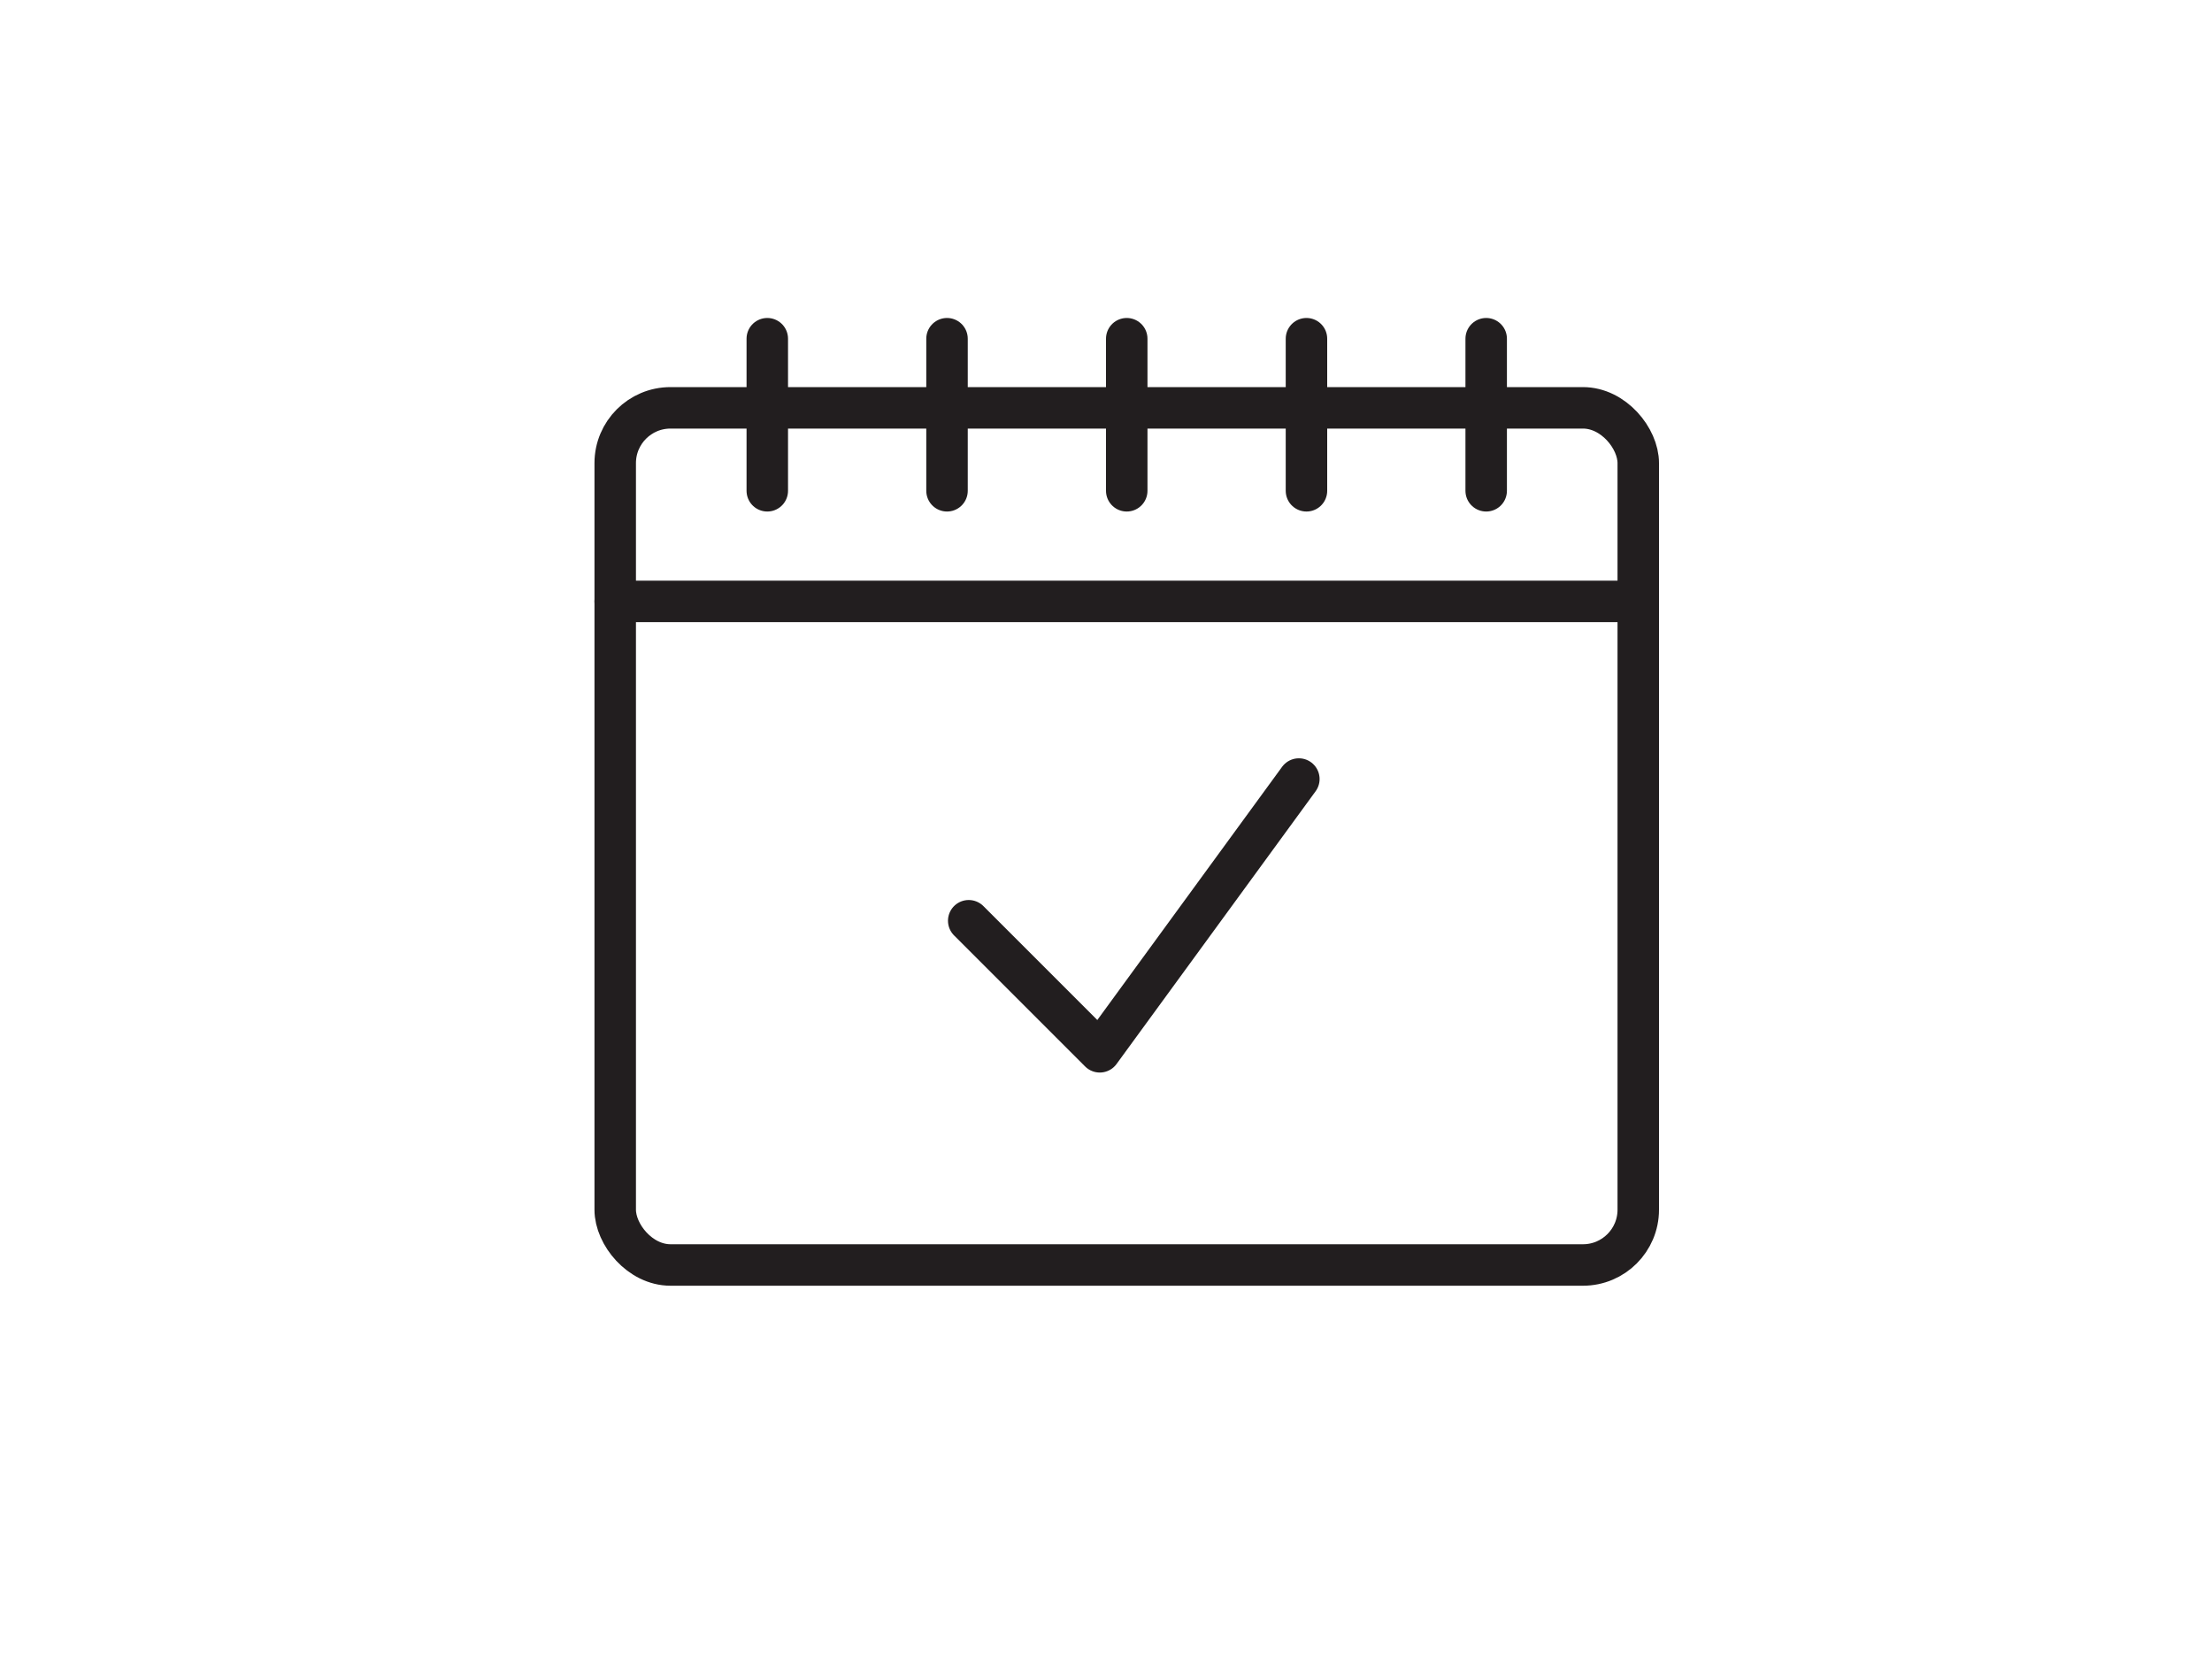 <svg xmlns="http://www.w3.org/2000/svg" viewBox="0 0 160 120"><defs><style>.cls-1{fill:#fff;}.cls-2{fill:none;stroke:#221e1f;stroke-linecap:round;stroke-linejoin:round;stroke-width:3px;}</style></defs><title>icon-event</title><g id="レイヤー_2" data-name="レイヤー 2"><g id="contents"><rect class="cls-1" width="160" height="120"/><rect class="cls-2" x="44.5" y="29.5" width="74" height="62" rx="4"/><path class="cls-2" d="M118.5,43.5h-74"/><path class="cls-2" d="M55.5,35.5v-11"/><path class="cls-2" d="M68.5,35.5v-11"/><path class="cls-2" d="M81.5,35.5v-11"/><path class="cls-2" d="M94.5,35.5v-11"/><path class="cls-2" d="M107.5,35.5v-11"/><polyline class="cls-2" points="70.07 66.6 79.55 76.08 93.95 56.35"/></g></g></svg>